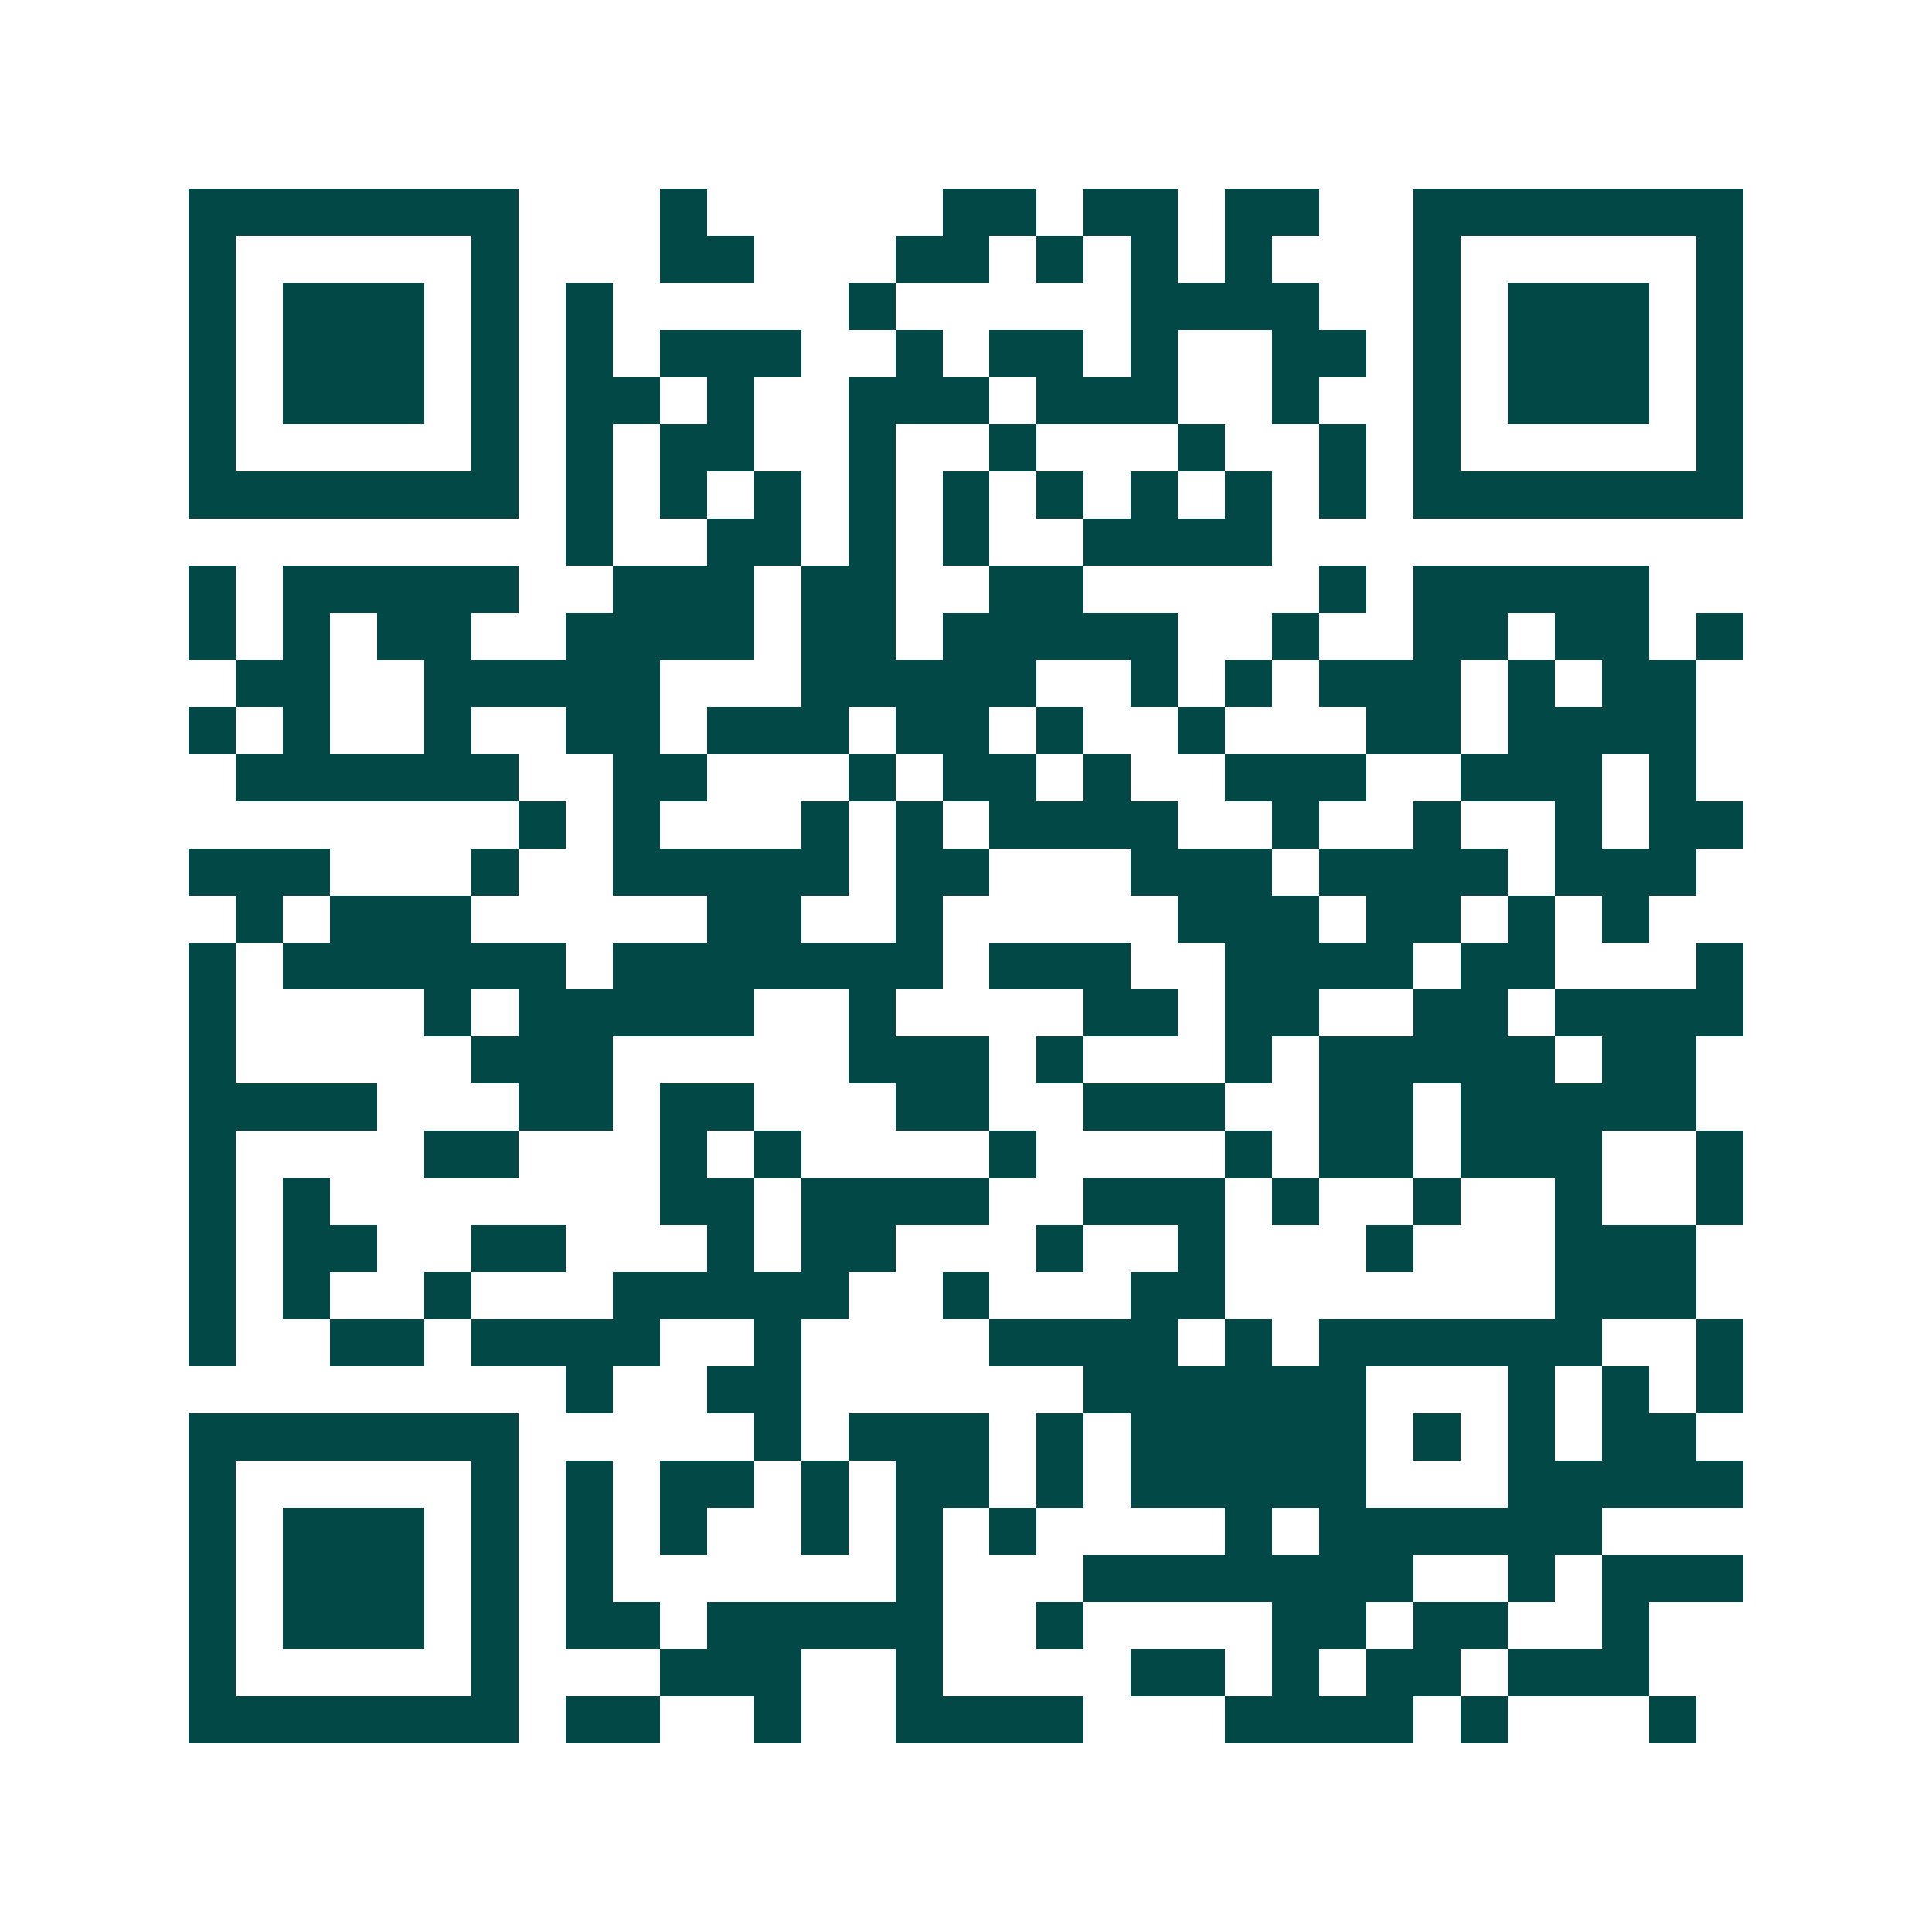 <svg xmlns="http://www.w3.org/2000/svg" width="200" height="200" viewBox="0 0 41 41" shape-rendering="crispEdges"><path fill="#ffffff" d="M0 0h41v41H0z"/><path stroke="#014847" d="M4 4.5h7m3 0h1m5 0h2m1 0h2m1 0h2m2 0h7M4 5.5h1m5 0h1m3 0h2m3 0h2m1 0h1m1 0h1m1 0h1m3 0h1m5 0h1M4 6.5h1m1 0h3m1 0h1m1 0h1m5 0h1m5 0h4m2 0h1m1 0h3m1 0h1M4 7.5h1m1 0h3m1 0h1m1 0h1m1 0h3m2 0h1m1 0h2m1 0h1m2 0h2m1 0h1m1 0h3m1 0h1M4 8.5h1m1 0h3m1 0h1m1 0h2m1 0h1m2 0h3m1 0h3m2 0h1m2 0h1m1 0h3m1 0h1M4 9.5h1m5 0h1m1 0h1m1 0h2m2 0h1m2 0h1m3 0h1m2 0h1m1 0h1m5 0h1M4 10.5h7m1 0h1m1 0h1m1 0h1m1 0h1m1 0h1m1 0h1m1 0h1m1 0h1m1 0h1m1 0h7M12 11.5h1m2 0h2m1 0h1m1 0h1m2 0h4M4 12.5h1m1 0h5m2 0h3m1 0h2m2 0h2m5 0h1m1 0h5M4 13.5h1m1 0h1m1 0h2m2 0h4m1 0h2m1 0h5m2 0h1m2 0h2m1 0h2m1 0h1M5 14.5h2m2 0h5m3 0h5m2 0h1m1 0h1m1 0h3m1 0h1m1 0h2M4 15.5h1m1 0h1m2 0h1m2 0h2m1 0h3m1 0h2m1 0h1m2 0h1m3 0h2m1 0h4M5 16.5h6m2 0h2m3 0h1m1 0h2m1 0h1m2 0h3m2 0h3m1 0h1M11 17.5h1m1 0h1m3 0h1m1 0h1m1 0h4m2 0h1m2 0h1m2 0h1m1 0h2M4 18.5h3m3 0h1m2 0h5m1 0h2m3 0h3m1 0h4m1 0h3M5 19.5h1m1 0h3m5 0h2m2 0h1m5 0h3m1 0h2m1 0h1m1 0h1M4 20.5h1m1 0h6m1 0h7m1 0h3m2 0h4m1 0h2m3 0h1M4 21.5h1m4 0h1m1 0h5m2 0h1m4 0h2m1 0h2m2 0h2m1 0h4M4 22.5h1m5 0h3m5 0h3m1 0h1m3 0h1m1 0h5m1 0h2M4 23.5h4m3 0h2m1 0h2m3 0h2m2 0h3m2 0h2m1 0h5M4 24.5h1m4 0h2m3 0h1m1 0h1m4 0h1m4 0h1m1 0h2m1 0h3m2 0h1M4 25.5h1m1 0h1m7 0h2m1 0h4m2 0h3m1 0h1m2 0h1m2 0h1m2 0h1M4 26.5h1m1 0h2m2 0h2m3 0h1m1 0h2m3 0h1m2 0h1m3 0h1m3 0h3M4 27.5h1m1 0h1m2 0h1m3 0h5m2 0h1m3 0h2m7 0h3M4 28.5h1m2 0h2m1 0h4m2 0h1m4 0h4m1 0h1m1 0h6m2 0h1M12 29.5h1m2 0h2m6 0h6m3 0h1m1 0h1m1 0h1M4 30.5h7m5 0h1m1 0h3m1 0h1m1 0h5m1 0h1m1 0h1m1 0h2M4 31.5h1m5 0h1m1 0h1m1 0h2m1 0h1m1 0h2m1 0h1m1 0h5m3 0h5M4 32.5h1m1 0h3m1 0h1m1 0h1m1 0h1m2 0h1m1 0h1m1 0h1m4 0h1m1 0h6M4 33.5h1m1 0h3m1 0h1m1 0h1m6 0h1m3 0h7m2 0h1m1 0h3M4 34.5h1m1 0h3m1 0h1m1 0h2m1 0h5m2 0h1m4 0h2m1 0h2m2 0h1M4 35.5h1m5 0h1m3 0h3m2 0h1m4 0h2m1 0h1m1 0h2m1 0h3M4 36.5h7m1 0h2m2 0h1m2 0h4m3 0h4m1 0h1m3 0h1"/></svg>
